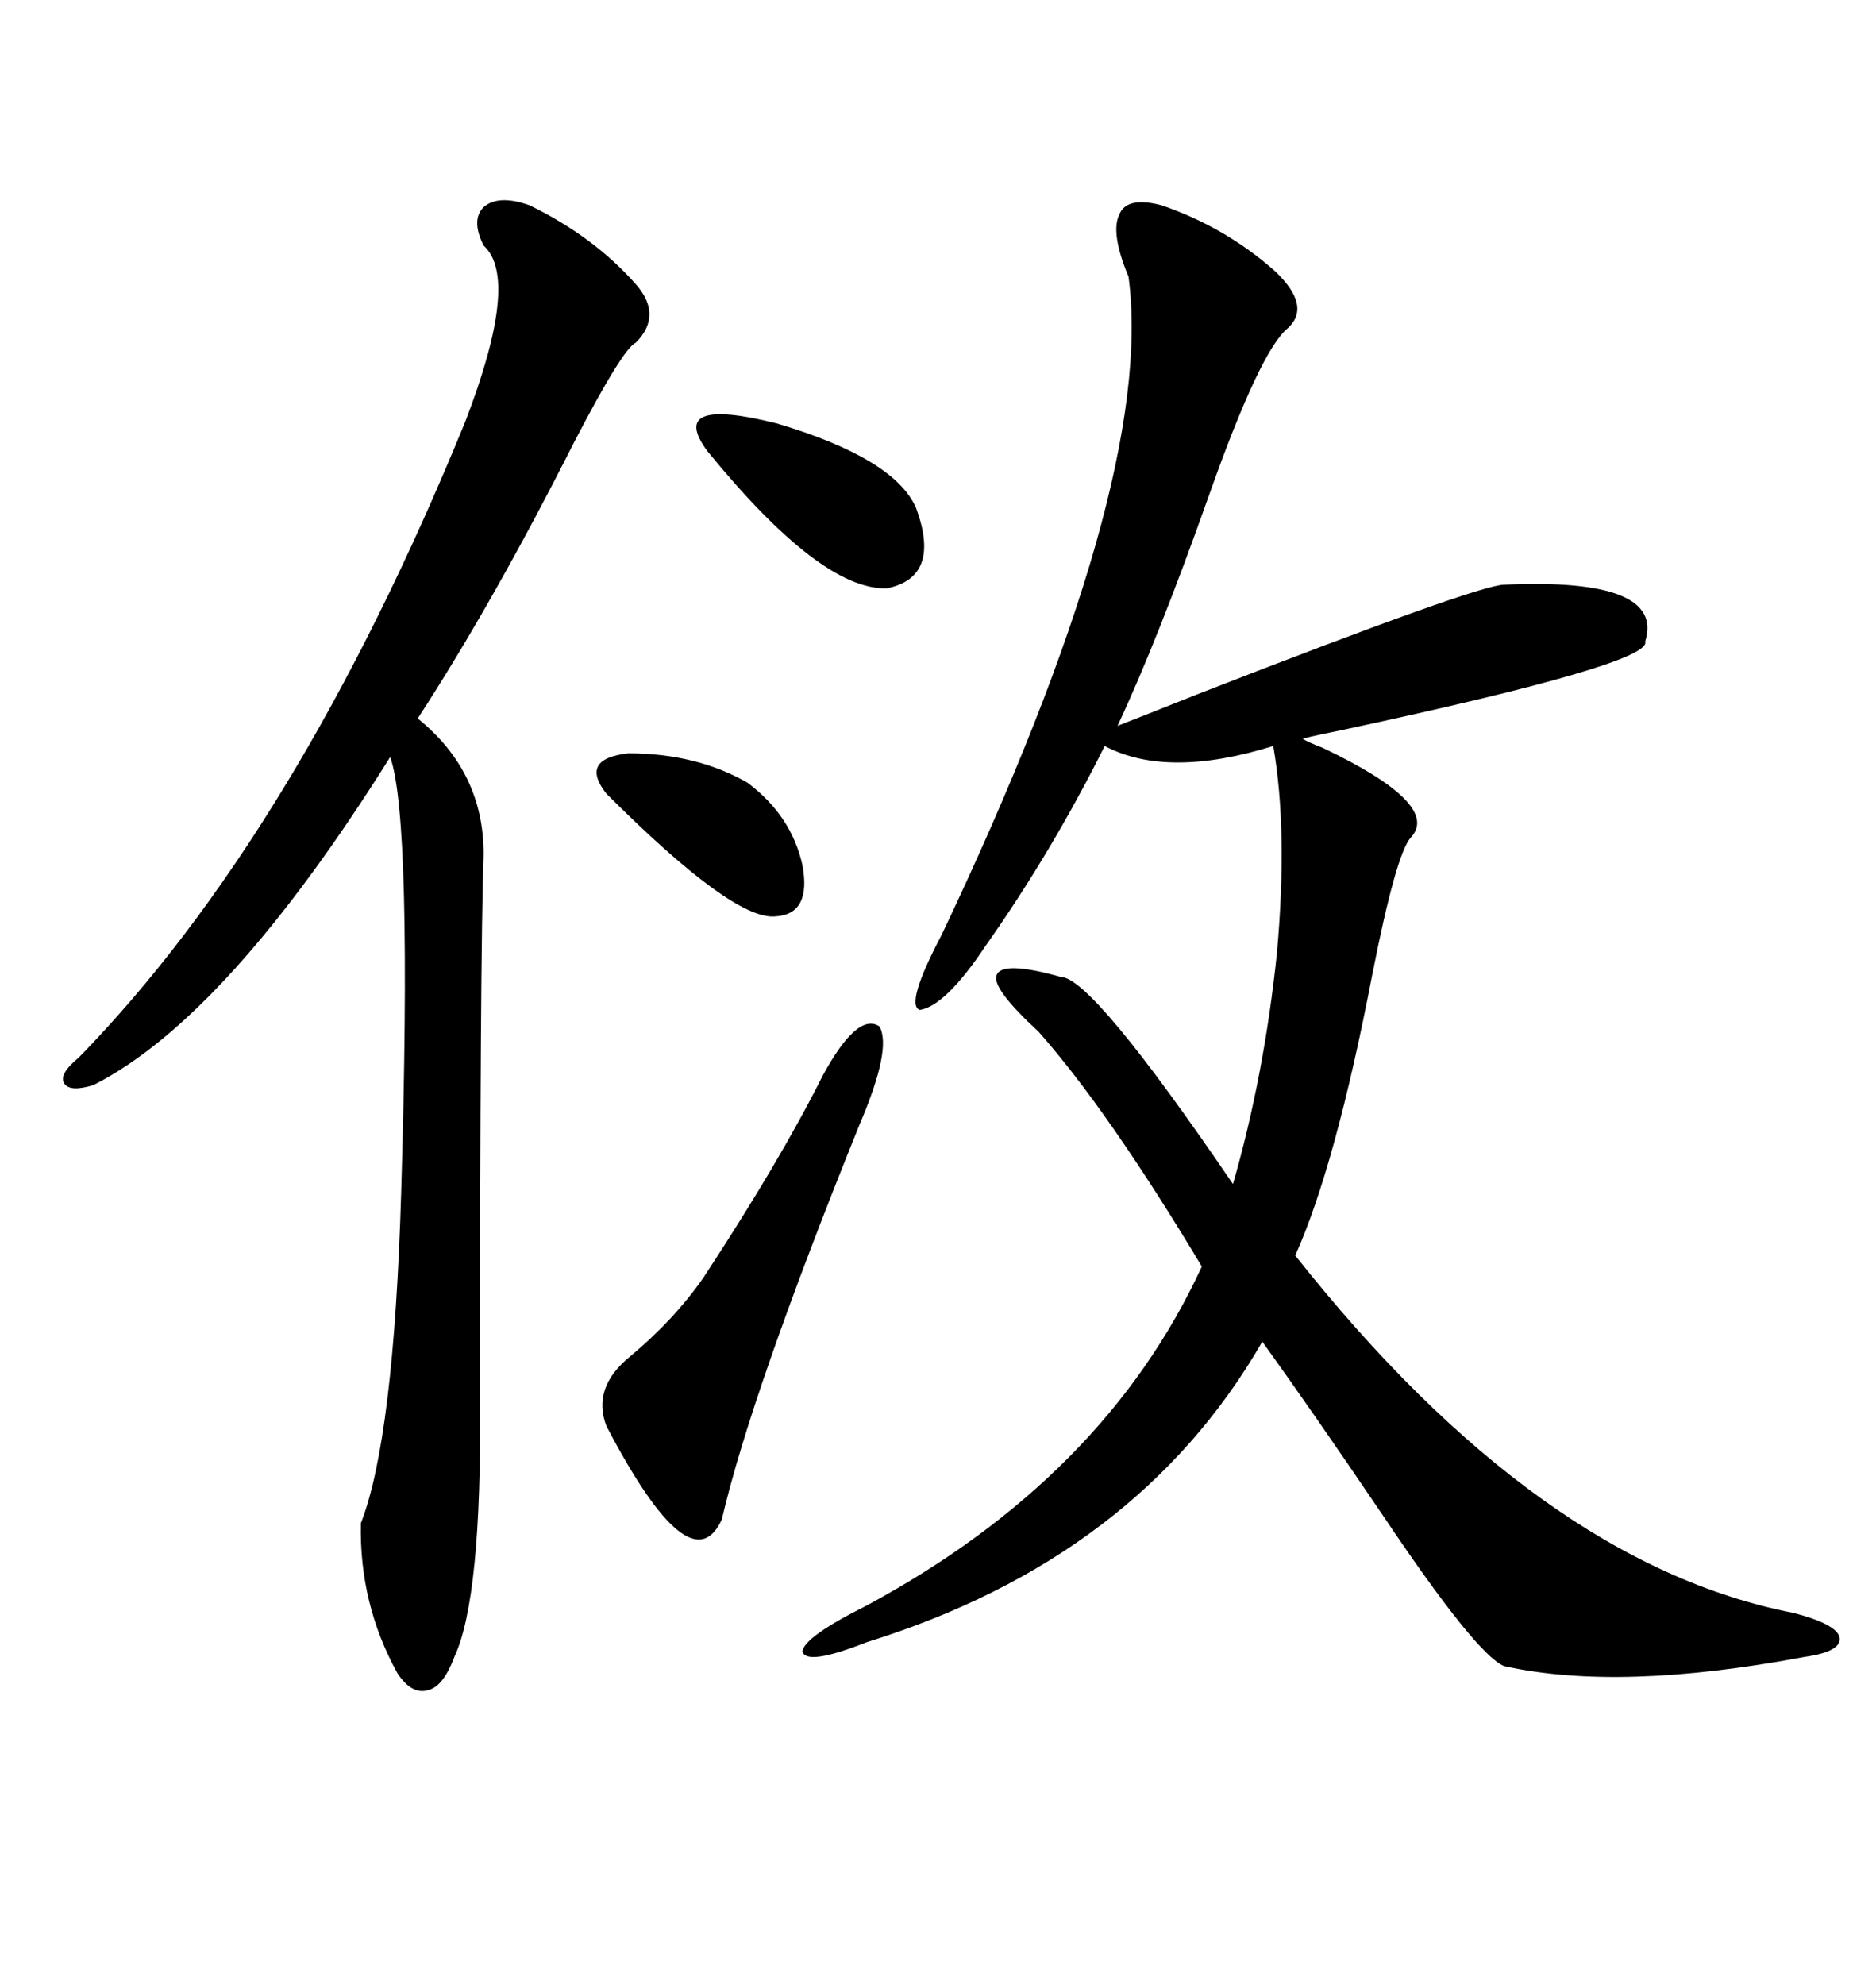 <svg xmlns="http://www.w3.org/2000/svg" xmlns:xlink="http://www.w3.org/1999/xlink" width="300" height="317.285"><path d="M185.74 32.81L185.74 32.81Q196.00 36.33 203.91 43.36L203.91 43.36Q209.77 48.93 205.96 52.44L205.96 52.44Q201.56 55.96 193.36 79.10L193.36 79.10Q185.16 102.25 178.71 116.02L178.71 116.02Q182.52 114.55 191.31 111.04L191.31 111.04Q236.43 93.46 240.53 93.46L240.53 93.46Q266.31 92.29 263.09 102.54L263.09 102.54Q264.26 106.05 215.04 116.60L215.04 116.60Q210.64 117.48 208.30 118.07L208.30 118.07Q209.18 118.65 211.52 119.53L211.52 119.53Q230.57 128.61 225.59 133.89L225.59 133.89Q223.24 136.52 219.43 155.86L219.43 155.86Q213.57 186.33 207.13 200.68L207.13 200.68Q246.09 249.90 286.82 257.81L286.82 257.81Q293.55 259.57 294.14 261.62L294.14 261.62Q294.73 263.96 288.57 264.84L288.57 264.84Q258.98 270.41 240.53 266.31L240.53 266.31Q236.13 264.55 221.19 242.29L221.19 242.29Q209.47 225 201.86 214.45L201.86 214.45Q181.93 249.02 138.57 262.50L138.57 262.50Q128.91 266.31 128.32 263.96L128.32 263.96Q128.61 261.62 138.57 256.64L138.57 256.64Q176.66 236.13 192.19 202.44L192.19 202.44Q177.25 177.54 166.11 164.94L166.11 164.94Q158.50 157.91 159.38 155.86L159.38 155.86Q160.25 153.52 169.63 156.15L169.63 156.15Q174.61 156.15 197.17 189.26L197.17 189.26Q202.15 171.97 204.20 152.34L204.20 152.34Q205.96 132.71 203.61 119.24L203.61 119.24Q186.62 124.51 176.66 119.24L176.66 119.24Q168.16 136.23 157.62 151.17L157.62 151.17Q151.17 160.84 147.07 161.43L147.07 161.43Q144.73 160.55 150.59 149.41L150.59 149.41Q184.86 77.34 180.47 44.24L180.47 44.24Q177.54 37.21 179.00 34.28L179.00 34.28Q180.18 31.35 185.74 32.81ZM84.67 32.81L84.67 32.81Q94.92 37.79 101.66 45.41L101.66 45.41Q106.05 50.39 101.66 54.79L101.66 54.79Q99.61 55.66 91.70 70.90L91.70 70.90Q78.81 96.39 66.80 114.84L66.80 114.84Q77.34 123.34 77.34 136.52L77.34 136.52Q76.76 152.34 76.76 223.83L76.76 223.83Q77.05 255.47 72.66 264.84L72.66 264.84Q70.90 269.53 68.55 270.12L68.55 270.12Q65.92 271.00 63.57 267.48L63.57 267.48Q57.42 256.35 57.71 243.46L57.71 243.46Q62.99 229.98 64.16 190.43L64.16 190.43Q65.92 130.96 62.40 121.00L62.40 121.00Q36.33 162.60 14.94 173.44L14.94 173.44Q11.13 174.61 10.25 173.14L10.25 173.14Q9.38 171.68 12.60 169.04L12.60 169.04Q47.46 133.30 74.41 67.38L74.41 67.38Q83.20 44.53 77.34 39.26L77.34 39.26Q75.29 35.16 77.34 33.11L77.34 33.11Q79.69 31.05 84.67 32.81ZM131.54 171.97L131.54 171.97Q137.11 161.72 140.63 164.06L140.63 164.06Q142.68 167.58 137.40 179.88L137.40 179.88Q120.12 222.66 115.43 242.87L115.43 242.87Q110.45 253.71 96.97 227.93L96.97 227.93Q94.63 221.78 100.78 216.80L100.78 216.80Q107.81 210.94 112.50 204.20L112.50 204.20Q124.80 185.45 131.54 171.97ZM113.09 72.07L113.09 72.07Q106.64 63.28 124.22 67.68L124.22 67.68Q142.97 73.24 146.48 81.15L146.48 81.15Q150.59 92.29 141.80 94.04L141.80 94.04Q131.25 94.34 113.09 72.07ZM96.97 126.86L96.97 126.86Q92.58 121.29 100.49 120.41L100.49 120.41Q111.33 120.41 119.53 125.10L119.53 125.10Q126.56 130.37 128.32 138.28L128.32 138.28Q129.79 146.19 123.93 146.48L123.93 146.48Q117.19 147.07 96.97 126.86Z"/></svg>